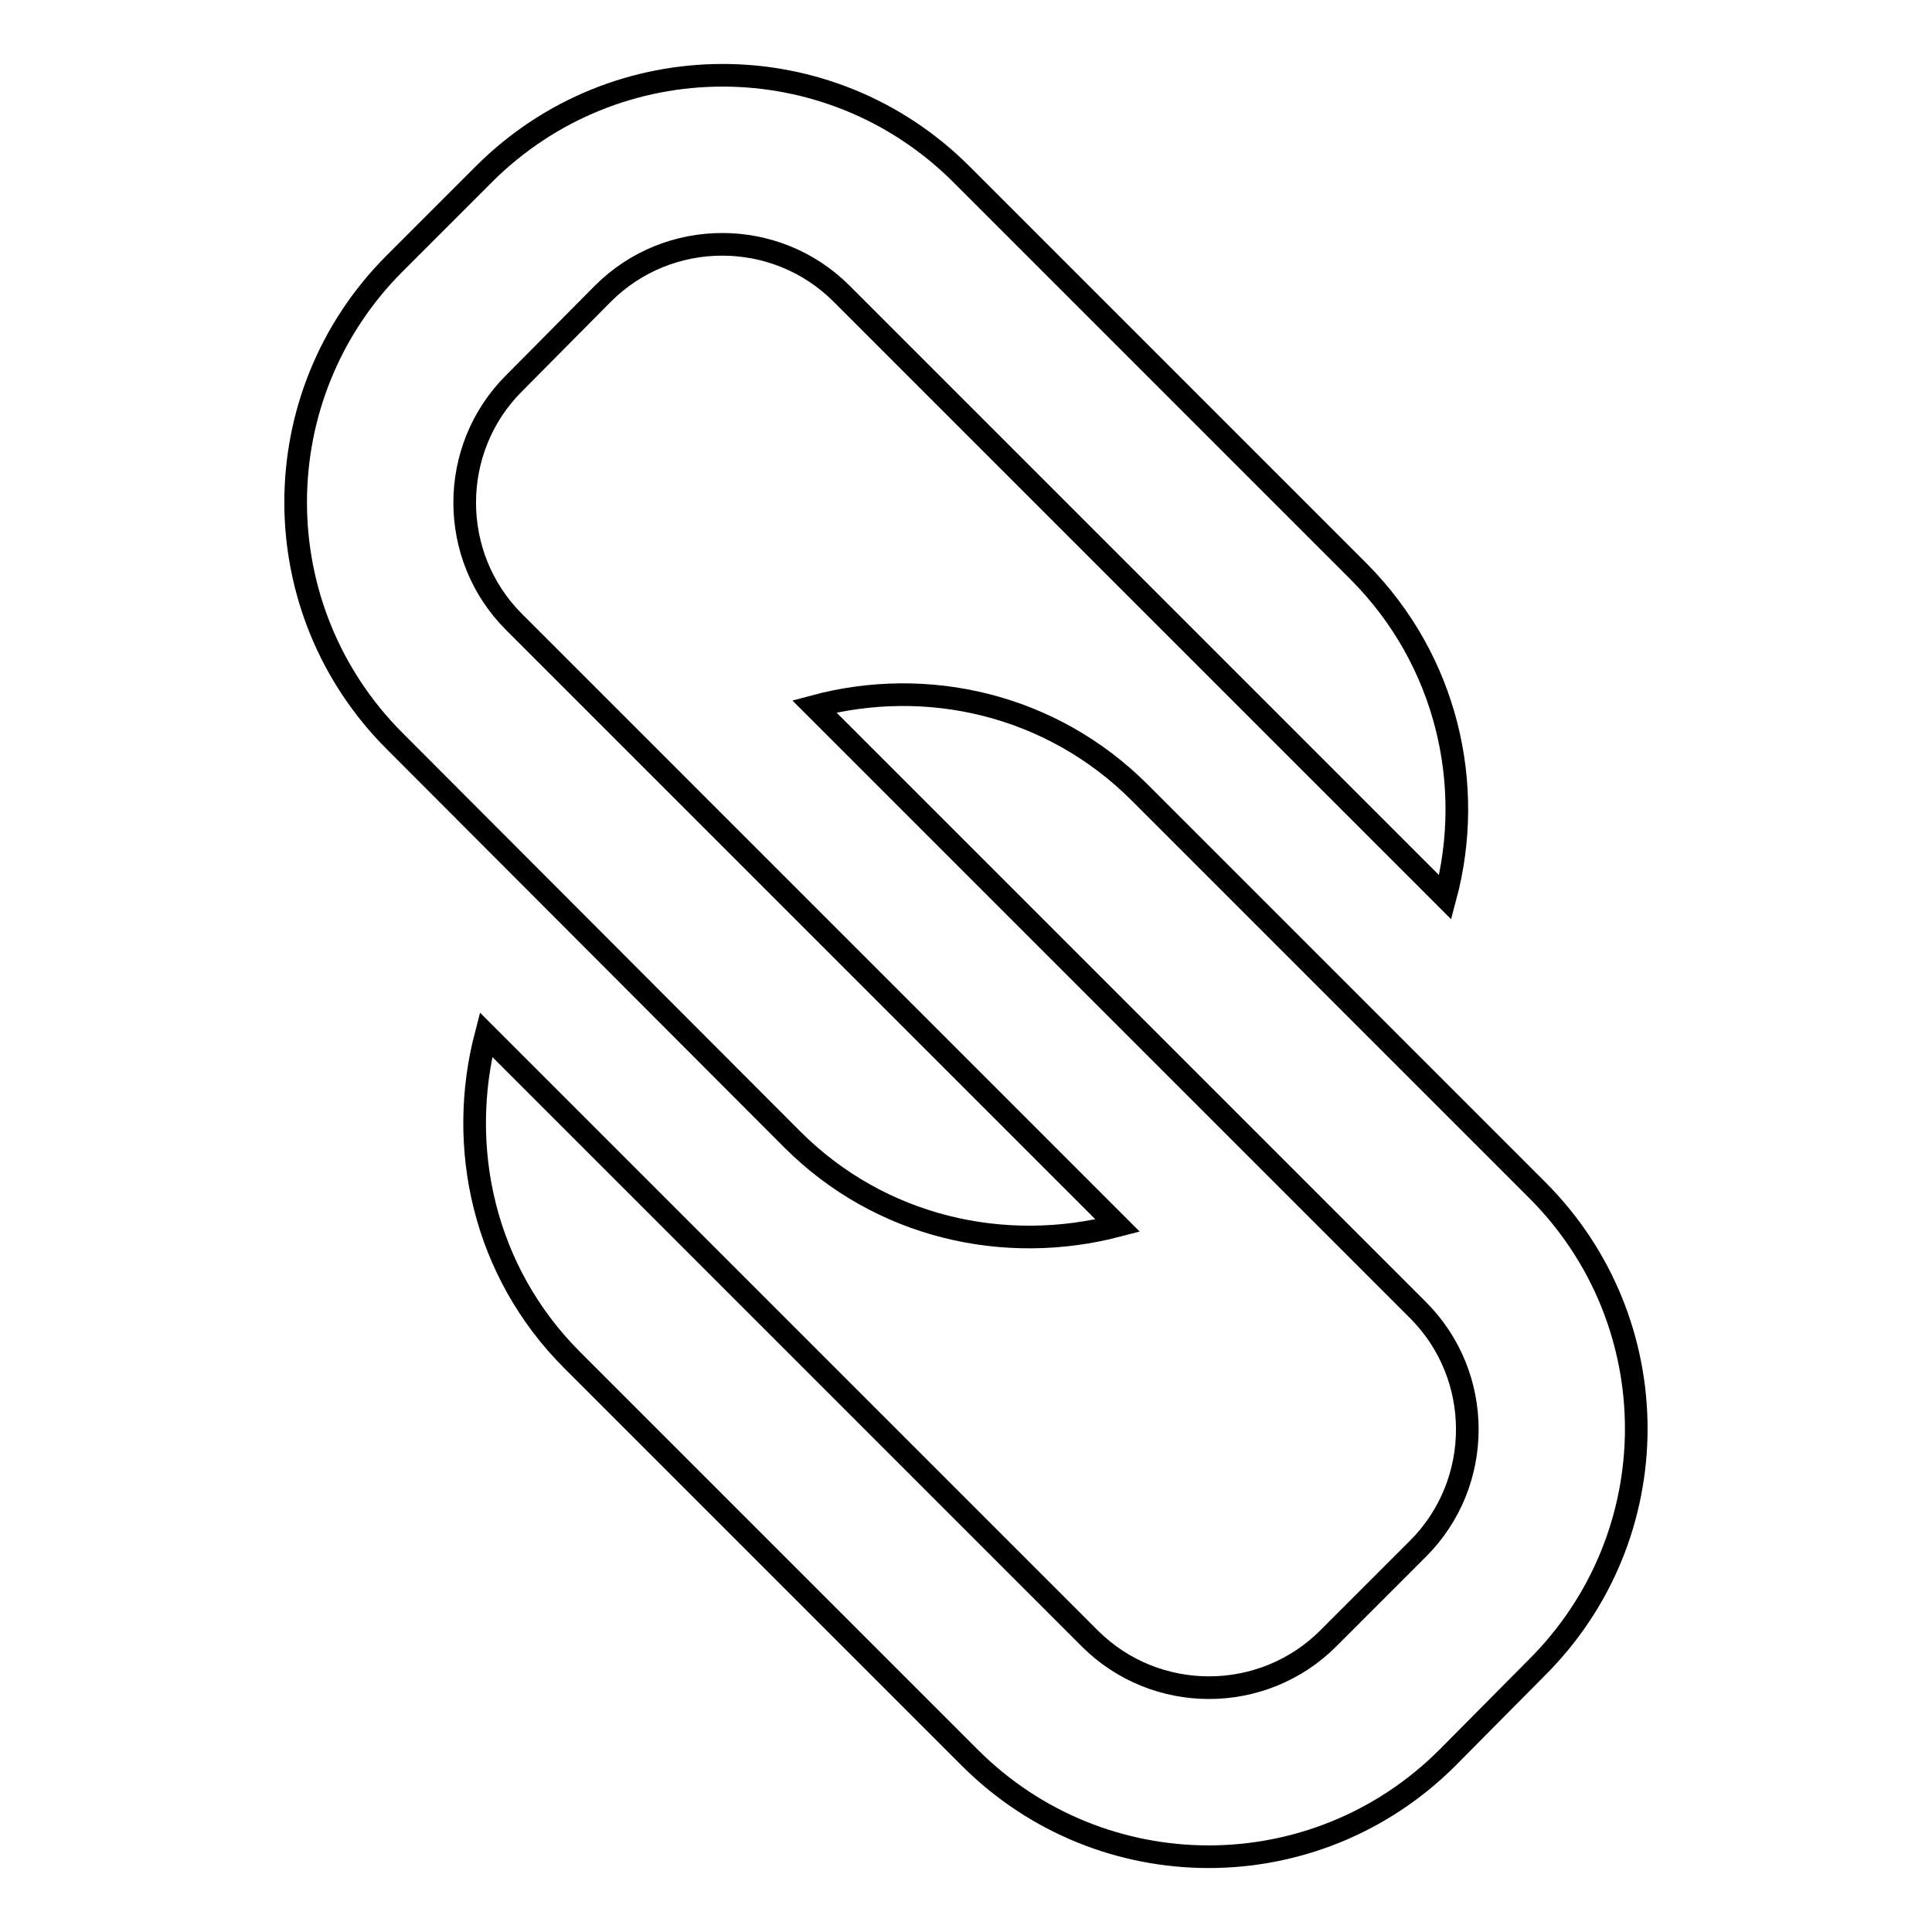 <?xml version="1.0" encoding="utf-8"?>
<!-- Svg Vector Icons : http://www.onlinewebfonts.com/icon -->
<!DOCTYPE svg PUBLIC "-//W3C//DTD SVG 1.1//EN" "http://www.w3.org/Graphics/SVG/1.1/DTD/svg11.dtd">
<svg version="1.1" xmlns="http://www.w3.org/2000/svg" xmlns:xlink="http://www.w3.org/1999/xlink" x="0px" y="0px" viewBox="0 0 256 256" enable-background="new 0 0 256 256" xml:space="preserve">
<g><g><g><g><g><path stroke-width="3" fill-opacity="0" stroke="#000000"  d="M148.1,162.4l-80-80c-8.7-8.7-8.7-22.9,0-31.6l11.8-11.9c8.7-8.7,22.9-8.7,31.6,0l80,80c4-14.9,0.2-31.4-11.4-43.1l-52.7-52.7c-17.5-17.5-45.8-17.5-63.3,0L52.3,34.9c-17.5,17.5-17.5,45.8,0,63.3L105,151C116.7,162.7,133.2,166.3,148.1,162.4z"/><path stroke-width="3" fill-opacity="0" stroke="#000000"  d="M203.7,157.7L151,105c-11.7-11.7-28.2-15.4-43.1-11.4l80,80c8.7,8.7,8.7,22.9,0,31.6L176,217.1c-8.7,8.7-22.9,8.7-31.6,0l-80-80c-3.9,14.9-0.3,31.4,11.4,43.1l52.7,52.7c17.5,17.5,45.8,17.5,63.3,0l11.8-11.9C221.2,203.5,221.2,175.2,203.7,157.7z"/></g></g></g><g></g><g></g><g></g><g></g><g></g><g></g><g></g><g></g><g></g><g></g><g></g><g></g><g></g><g></g><g></g></g></g>
</svg>